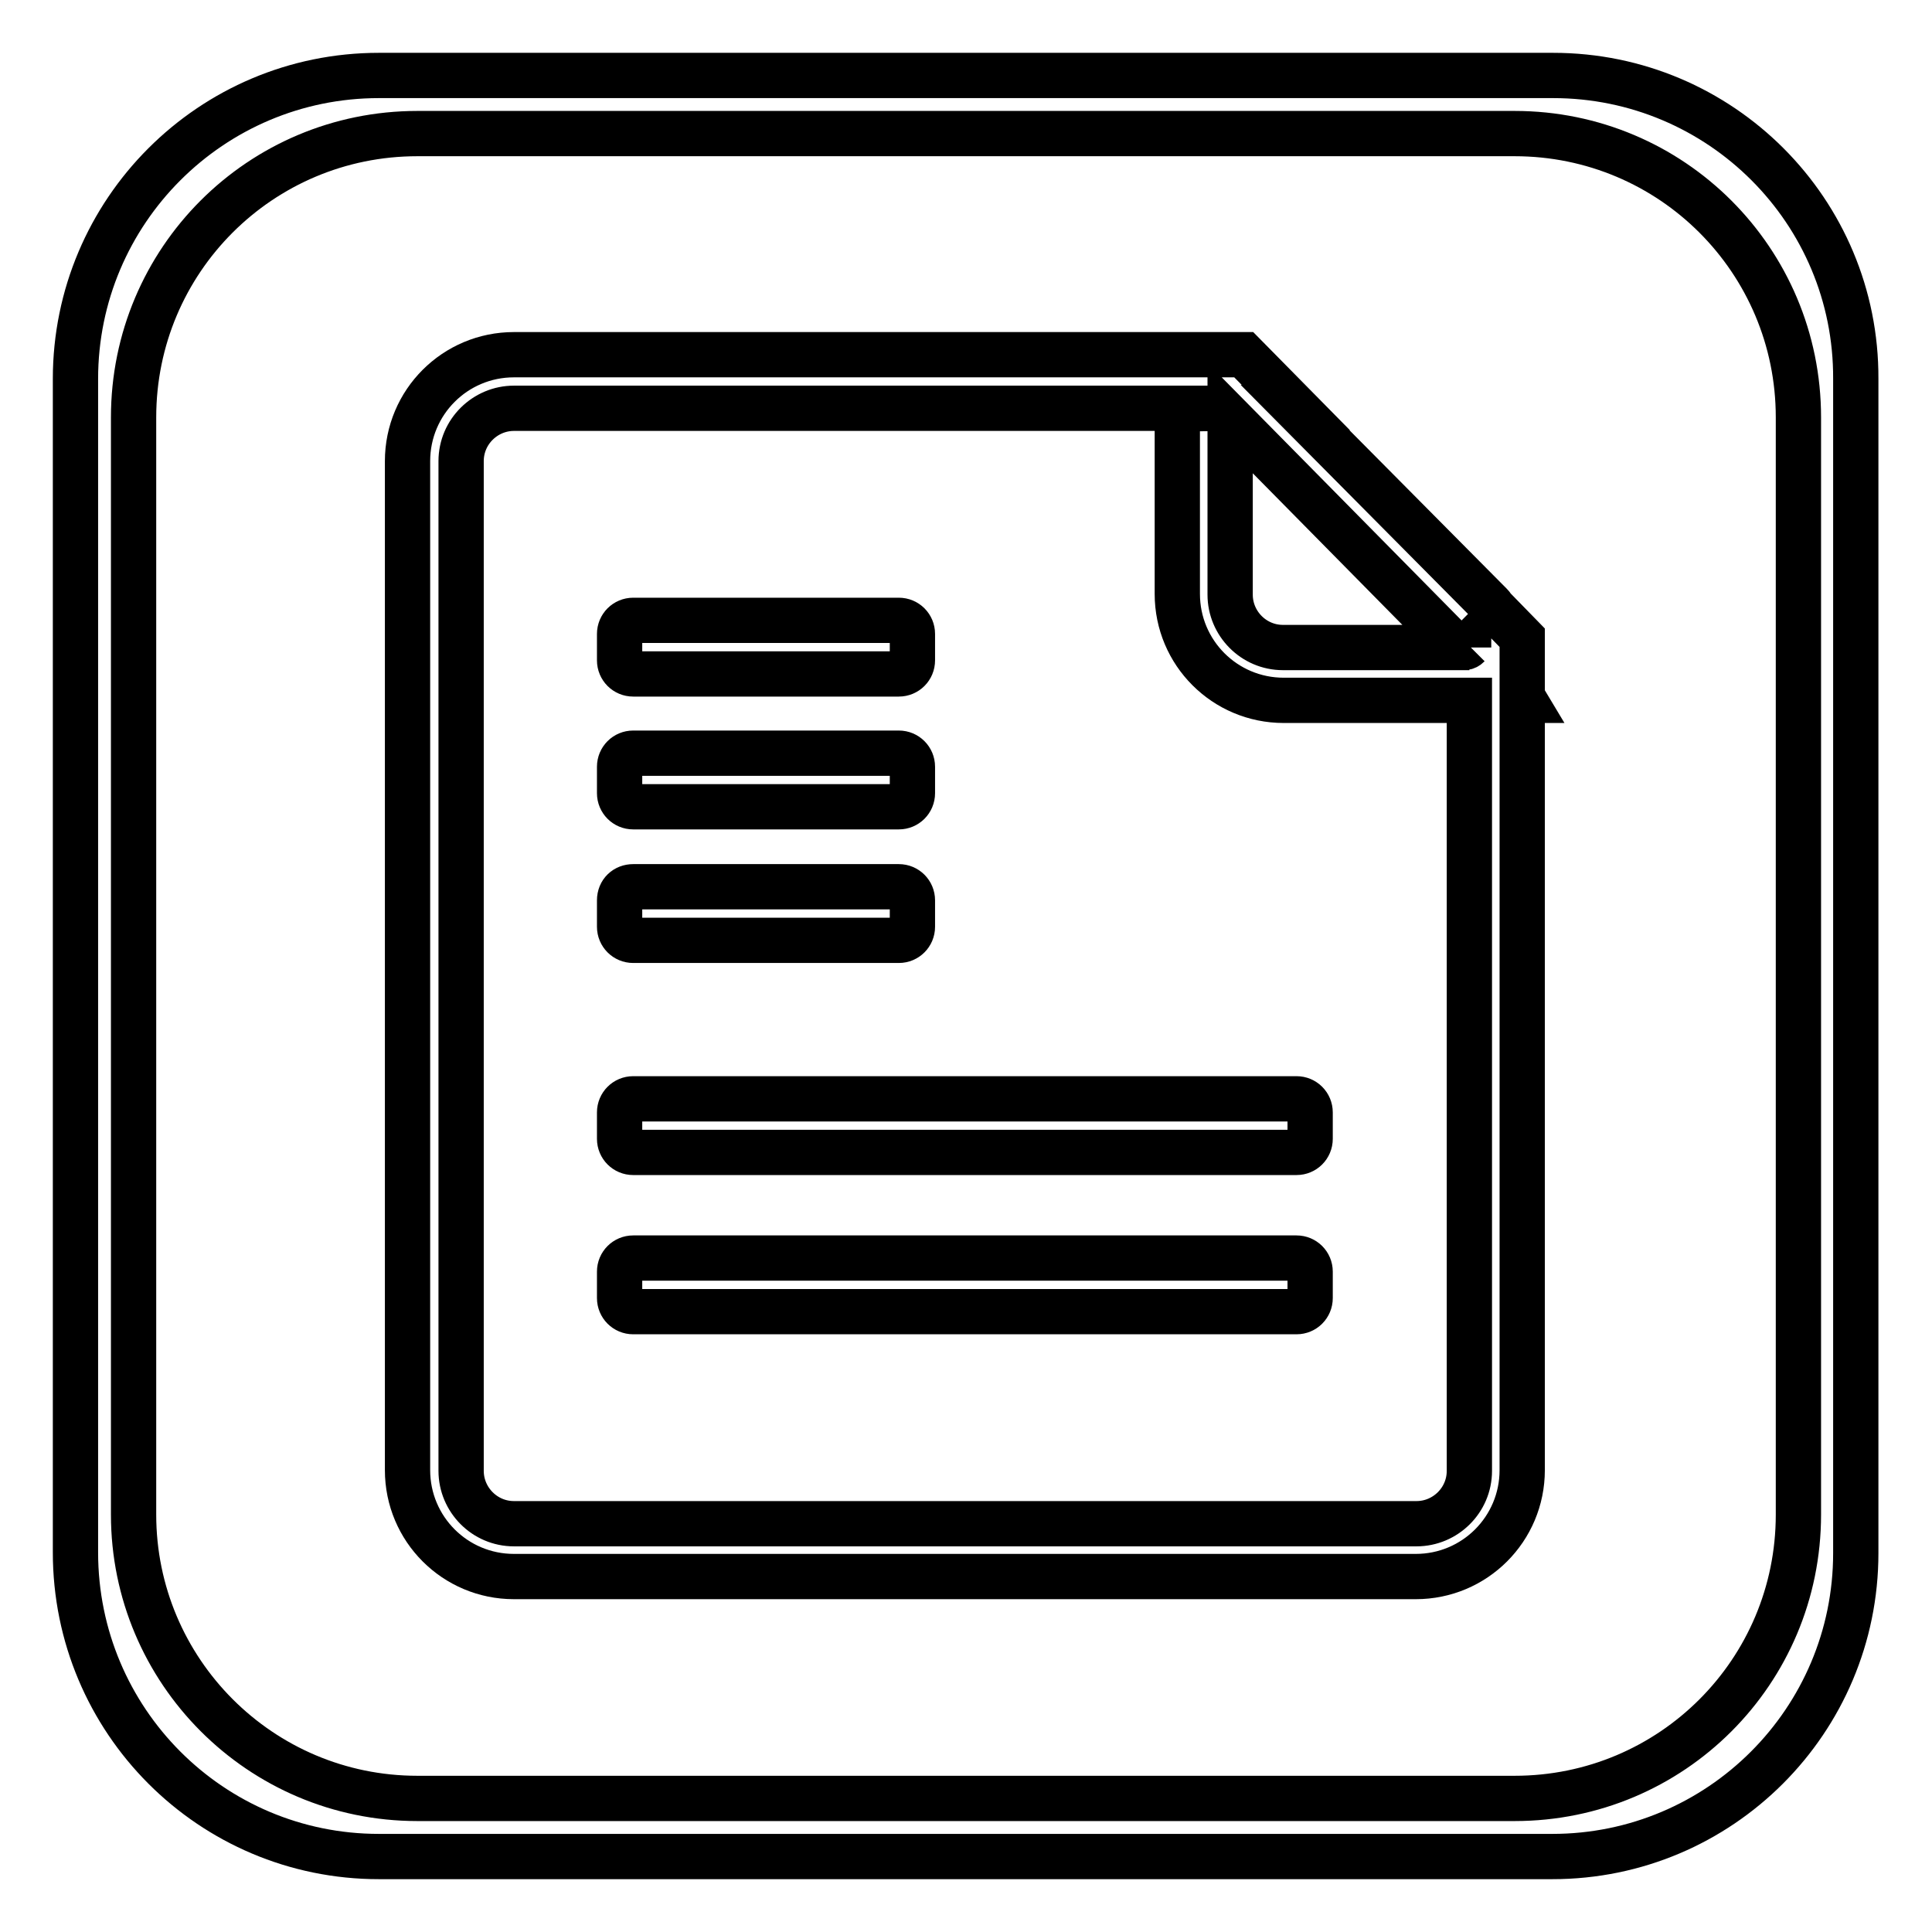 <?xml version="1.0" encoding="utf-8"?>
<!-- Svg Vector Icons : http://www.onlinewebfonts.com/icon -->
<!DOCTYPE svg PUBLIC "-//W3C//DTD SVG 1.1//EN" "http://www.w3.org/Graphics/SVG/1.1/DTD/svg11.dtd">
<svg version="1.1" xmlns="http://www.w3.org/2000/svg" xmlns:xlink="http://www.w3.org/1999/xlink" x="0px" y="0px" viewBox="0 0 256 256" enable-background="new 0 0 256 256" xml:space="preserve">
<g><g><path stroke-width="6" fill-opacity="0" stroke="#000000"  d="M205.8,10H50.2C28,10,10,28,10,50.2v155.5C10,228,28,246,50.2,246h155.5c22.2,0,40.2-18,40.2-40.2V50.2C246,28,228,10,205.8,10z M238.3,200.7c0,20.8-16.8,37.6-37.6,37.6H55.3c-20.8,0-37.6-16.9-37.6-37.6V55.3c0-20.8,16.8-37.6,37.6-37.6h145.4c20.8,0,37.6,16.8,37.6,37.6V200.7L238.3,200.7z"/><path stroke-width="6" fill-opacity="0" stroke="#000000"  d="M202,92.8l-0.3-0.5v-7.8l-4-4.1c0,0,0-0.1-0.1-0.2l-26-26.2h0.1l-6.9-7H164l0,0H68.1c-7.8,0-14.1,6.3-14.1,14.1v133.7c0,7.8,6.3,14.1,14.1,14.1h119.5c7.8,0,14.1-6.3,14.1-14.1V92.8H202z M194.7,85.8H194c0.2,0,0.4-0.1,0.6-0.3V85.8z M193.7,85.8H170c-3.9,0-7-3.2-7-7V55.4l29.6,30C192.9,85.6,193.3,85.7,193.7,85.8z M194.7,194.9c0,3.9-3.2,7-7,7H68.1c-3.9,0-7-3.2-7-7V61.1c0-3.9,3.2-7,7-7h93.7l0,0l-5.8,0.1v24.5c0,7.8,6.3,14.1,14.1,14.1h24.6V194.9L194.7,194.9z"/><path stroke-width="6" fill-opacity="0" stroke="#000000"  d="M83.9,82.2h35.2c1,0,1.8,0.8,1.8,1.8v3.5c0,1-0.8,1.8-1.8,1.8H83.9c-1,0-1.8-0.8-1.8-1.8V84C82.1,83,82.9,82.2,83.9,82.2z"/><path stroke-width="6" fill-opacity="0" stroke="#000000"  d="M83.9,99.8h35.2c1,0,1.8,0.8,1.8,1.8v3.5c0,1-0.8,1.8-1.8,1.8H83.9c-1,0-1.8-0.8-1.8-1.8v-3.5C82.1,100.6,82.9,99.8,83.9,99.8z"/><path stroke-width="6" fill-opacity="0" stroke="#000000"  d="M83.9,117.5h35.2c1,0,1.8,0.8,1.8,1.8v3.5c0,1-0.8,1.8-1.8,1.8H83.9c-1,0-1.8-0.8-1.8-1.8v-3.5C82.1,118.2,82.9,117.5,83.9,117.5z"/><path stroke-width="6" fill-opacity="0" stroke="#000000"  d="M83.9,145.6h87.9c1,0,1.8,0.8,1.8,1.8v3.5c0,1-0.8,1.8-1.8,1.8H83.9c-1,0-1.8-0.8-1.8-1.8v-3.5C82.1,146.4,82.9,145.6,83.9,145.6z"/><path stroke-width="6" fill-opacity="0" stroke="#000000"  d="M83.9,166.7h87.9c1,0,1.8,0.8,1.8,1.8v3.5c0,1-0.8,1.8-1.8,1.8H83.9c-1,0-1.8-0.8-1.8-1.8v-3.5C82.1,167.5,82.9,166.7,83.9,166.7z"/></g></g>
</svg>